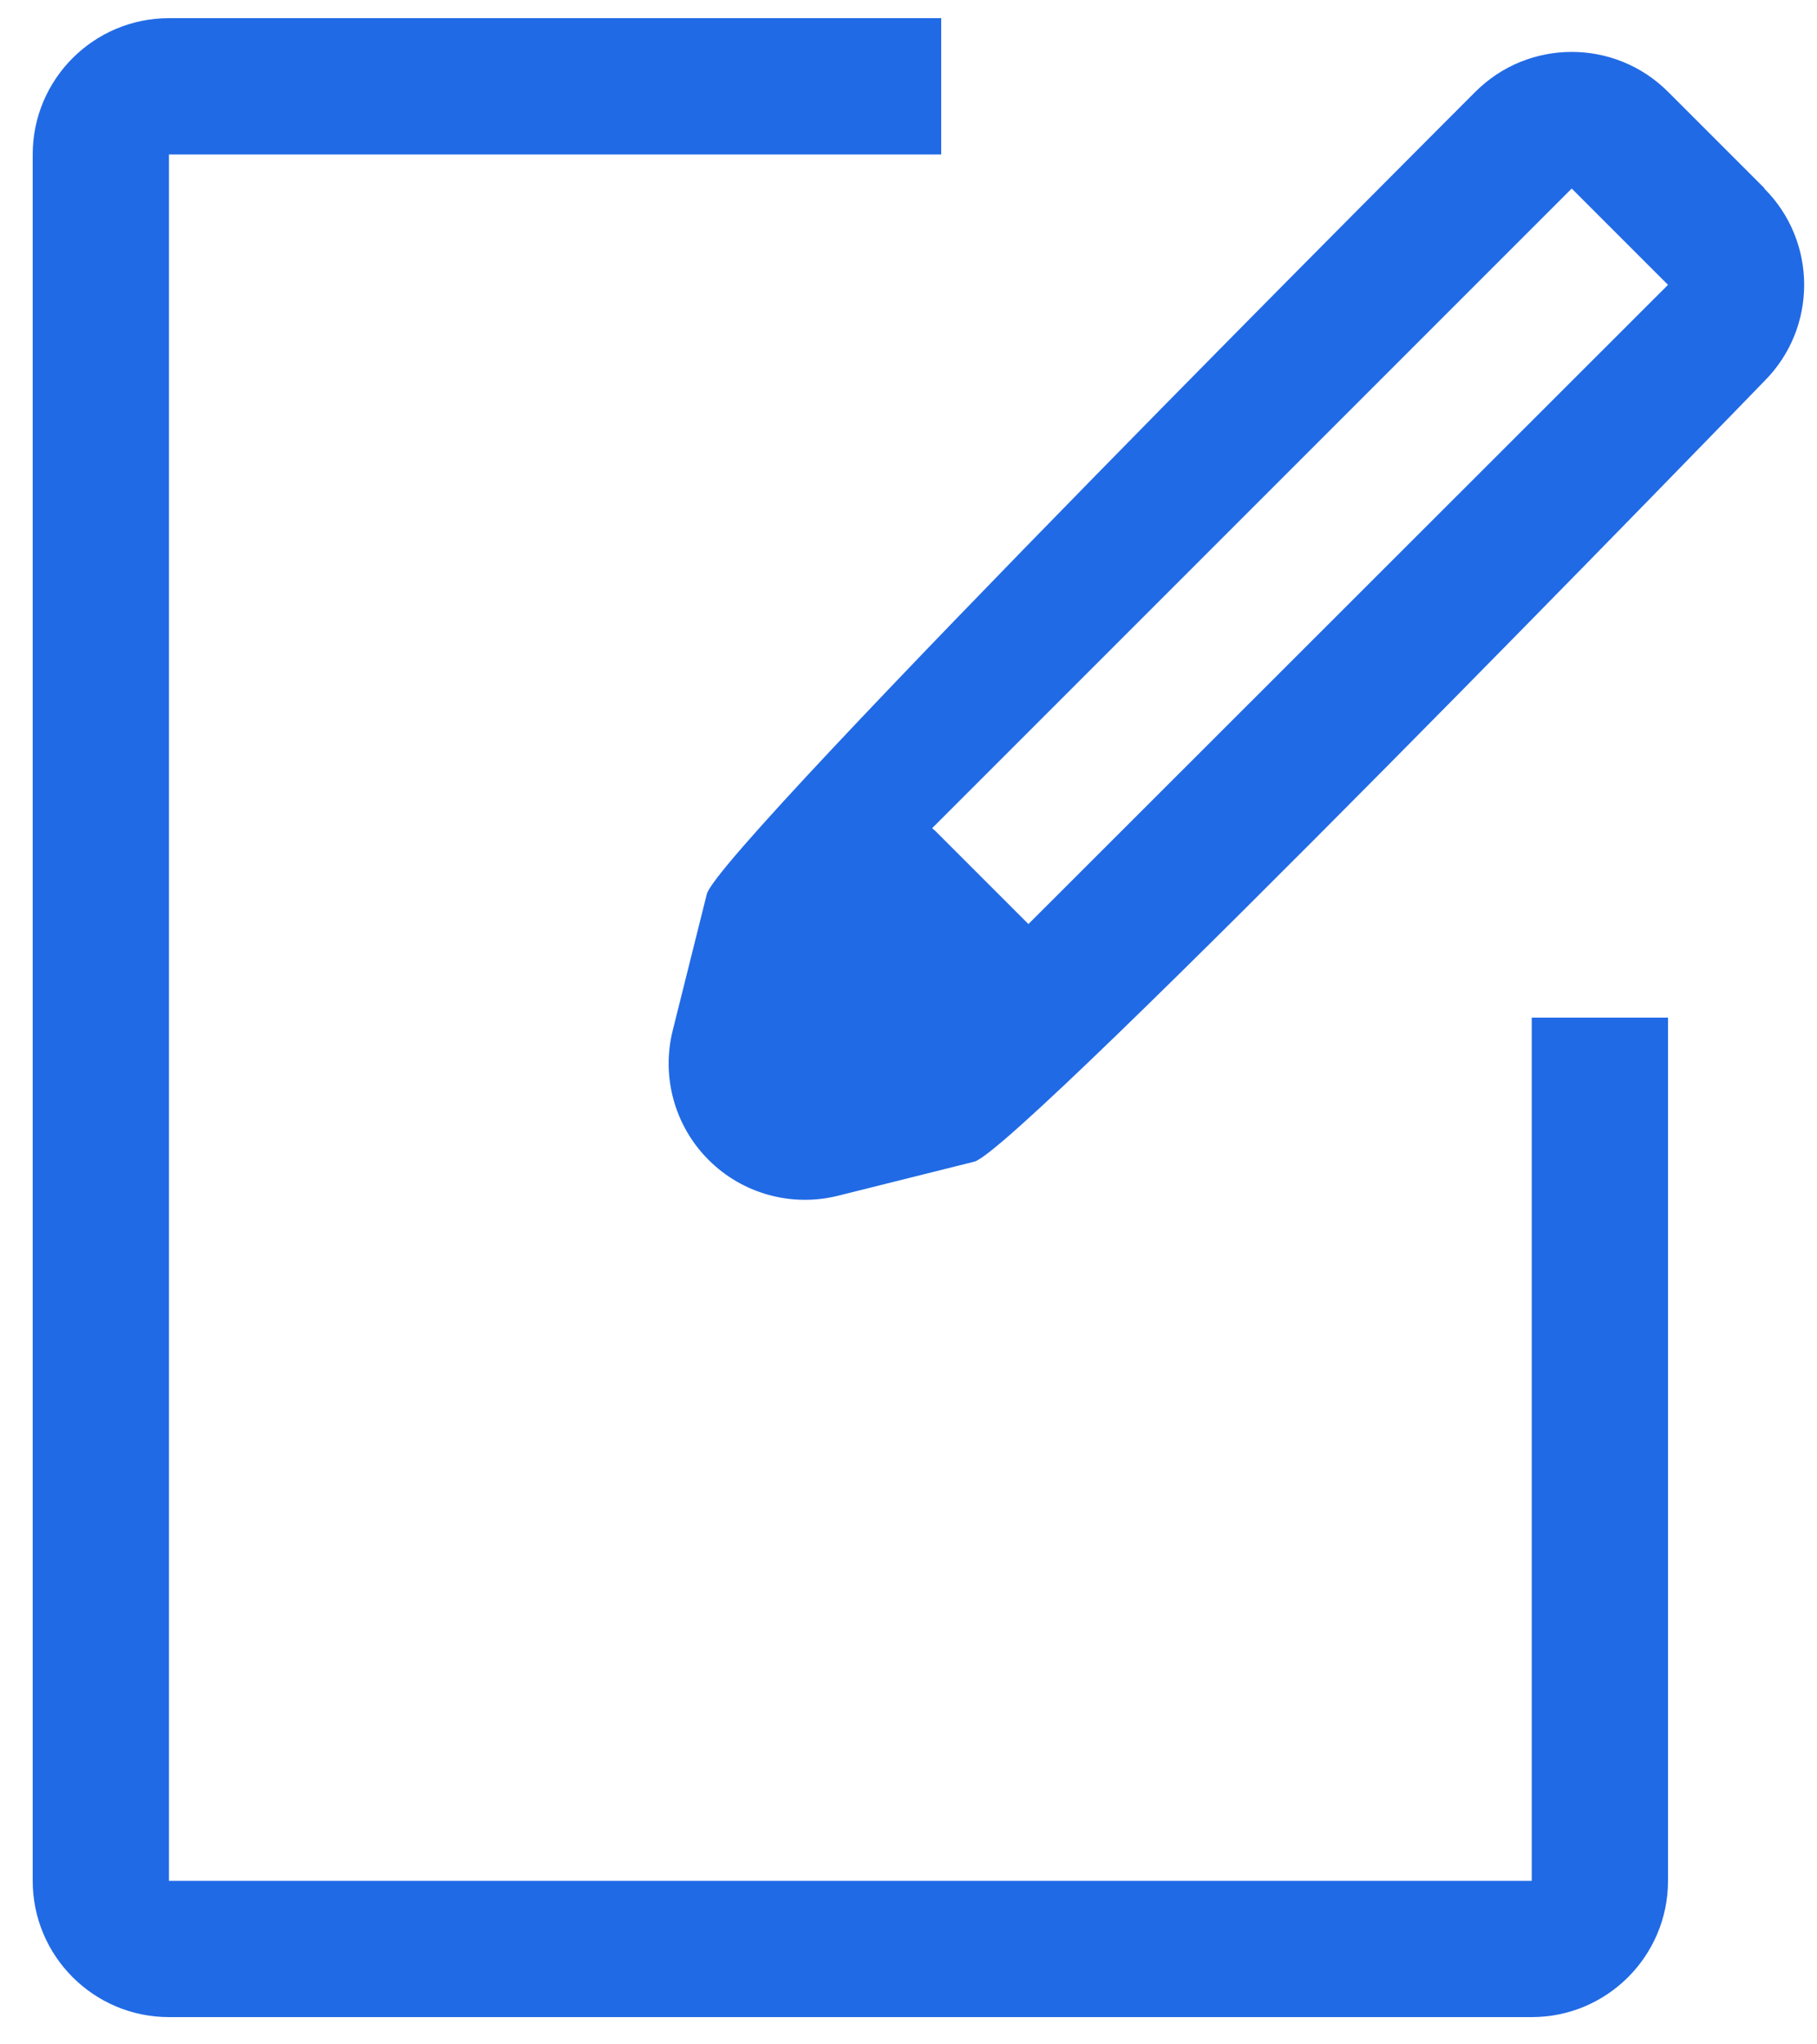 <?xml version="1.0" encoding="UTF-8"?>
<svg width="32px" height="36px" viewBox="0 0 32 36" version="1.1" xmlns="http://www.w3.org/2000/svg" xmlns:xlink="http://www.w3.org/1999/xlink">
    <!-- Generator: sketchtool 52.6 (67491) - http://www.bohemiancoding.com/sketch -->
    <title>D9C2E6B6-DE85-40EE-AB6A-55110950CFFB@3x</title>
    <desc>Created with sketchtool.</desc>
    <g id="Products" stroke="none" stroke-width="1" fill="none" fill-rule="evenodd">
        <g id="ITINERARY-APP" transform="translate(-315, -959)" fill="#216AE5">
            <g id="Group-25" transform="translate(313, 746)">
                <g id="Edit-2" transform="translate(2, 213)">
                    <path d="M26.976,33.12 L2.976,33.12 L2.976,2.72 L16.576,2.72 L16.576,0.32 L2.976,0.32 C1.651,0.32 0.576,1.395 0.576,2.72 L0.576,33.12 C0.576,34.445 1.651,35.52 2.976,35.52 L26.976,35.52 C28.301,35.52 29.376,34.445 29.376,33.12 L29.376,17.92 L26.976,17.92 L26.976,33.12 Z" id="Shape"></path>
                    <path d="M31.072,3.312 L29.376,1.616 C28.439,0.68 26.921,0.68 25.984,1.616 C25.984,1.616 12.648,14.936 12.448,15.744 L11.848,18.144 C11.643,18.962 11.882,19.829 12.479,20.425 C13.075,21.022 13.942,21.261 14.76,21.056 L17.16,20.456 C17.96,20.248 31.072,6.712 31.072,6.712 C32.008,5.775 32.008,4.257 31.072,3.32 L31.072,3.312 Z M18.112,16.272 L16.472,14.632 L16.416,14.584 L27.68,3.32 L29.376,5.016 L18.112,16.272 Z" id="Shape"></path>
                </g>
            </g>
        </g>
    </g>
</svg>
